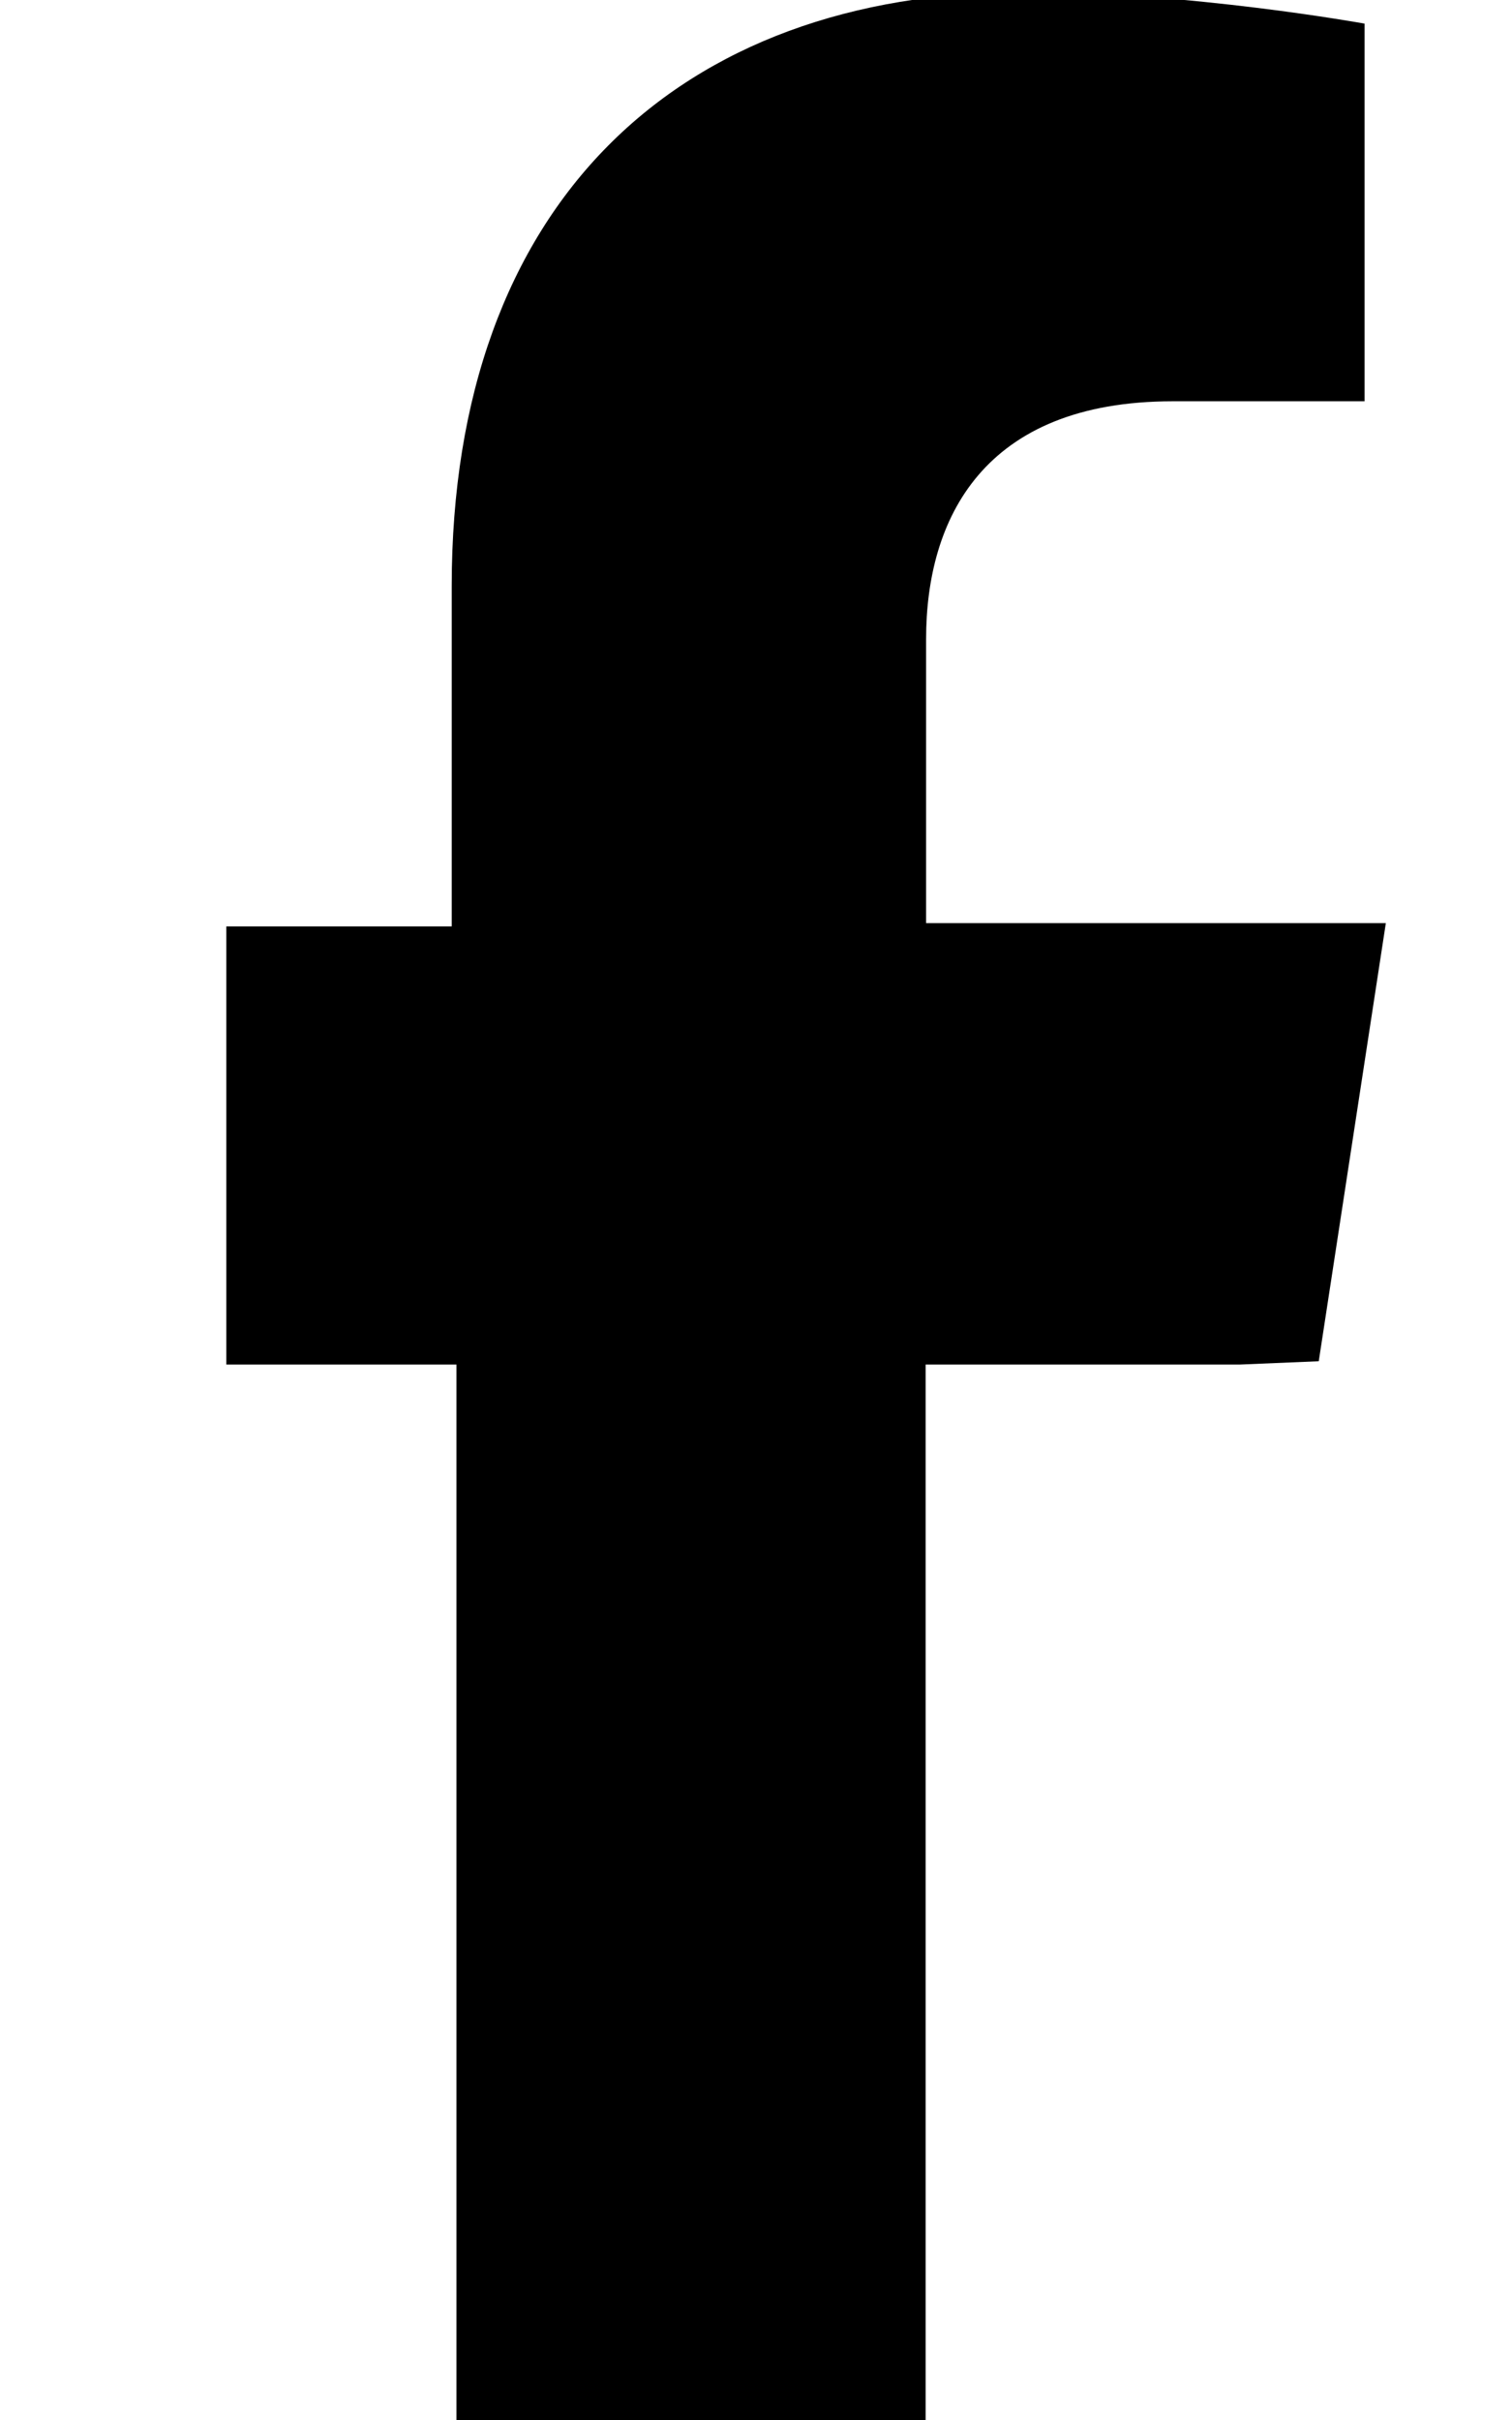 <svg xmlns="http://www.w3.org/2000/svg" viewBox="0 0 320 512"><path d="M279.1 288l14.2-92.7H196v-60.1c0-25.3 12-50.3 52.2-50.3h40.6v-79.9c0 0-36.9-6.7-72-6.7-73.3 0-121.2 44.8-121.2 125.7V196H47.9v92.7h48.7v224h99.3v-224h66.5z"/></svg>